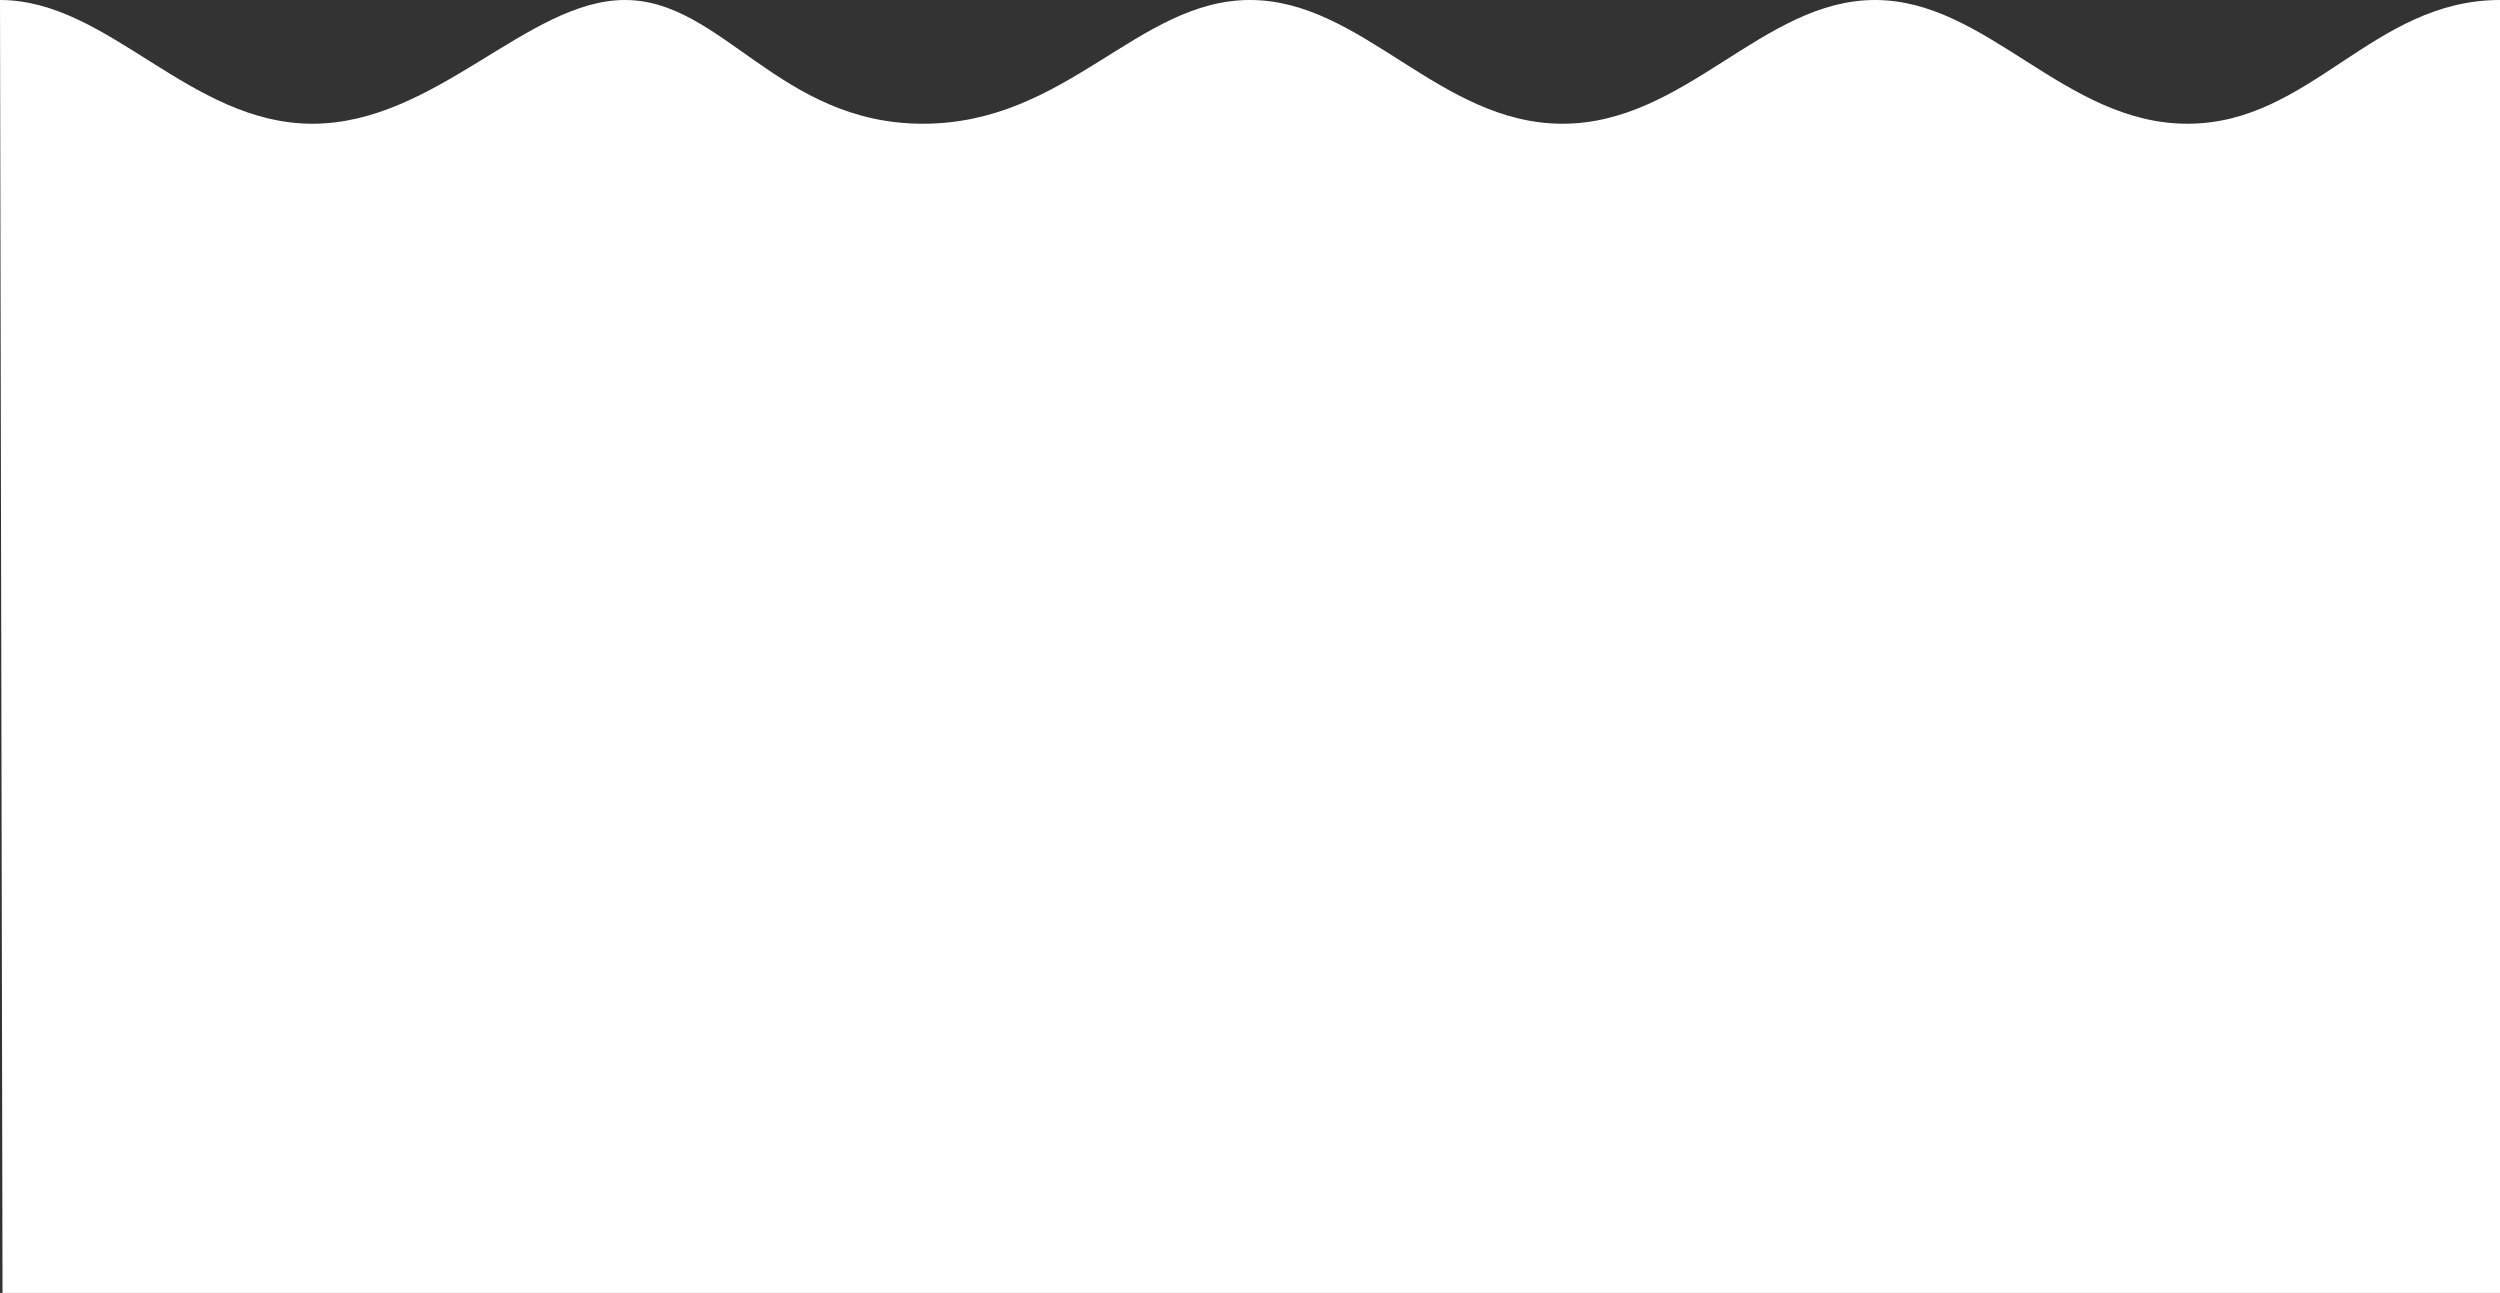 <svg xmlns="http://www.w3.org/2000/svg" viewBox="0 0 1980 1023.99"><rect x="0" y="0" width="1980" height="1023.99" fill="#333333" stroke="none"/><defs><style>.cls-1{fill:#fff;}</style></defs><g id="レイヤー_2" data-name="レイヤー 2"><g id="浜"><path class="cls-1" d="M1980,0V1024H2L0,0C86,0,150,98,247.5,98S418,0,495,0,617,98,731,98,901,0,990,0s150,98,247.5,98S1396,0,1485,0s150,98,247.5,98S1879,0,1980,0Z"/></g></g></svg>